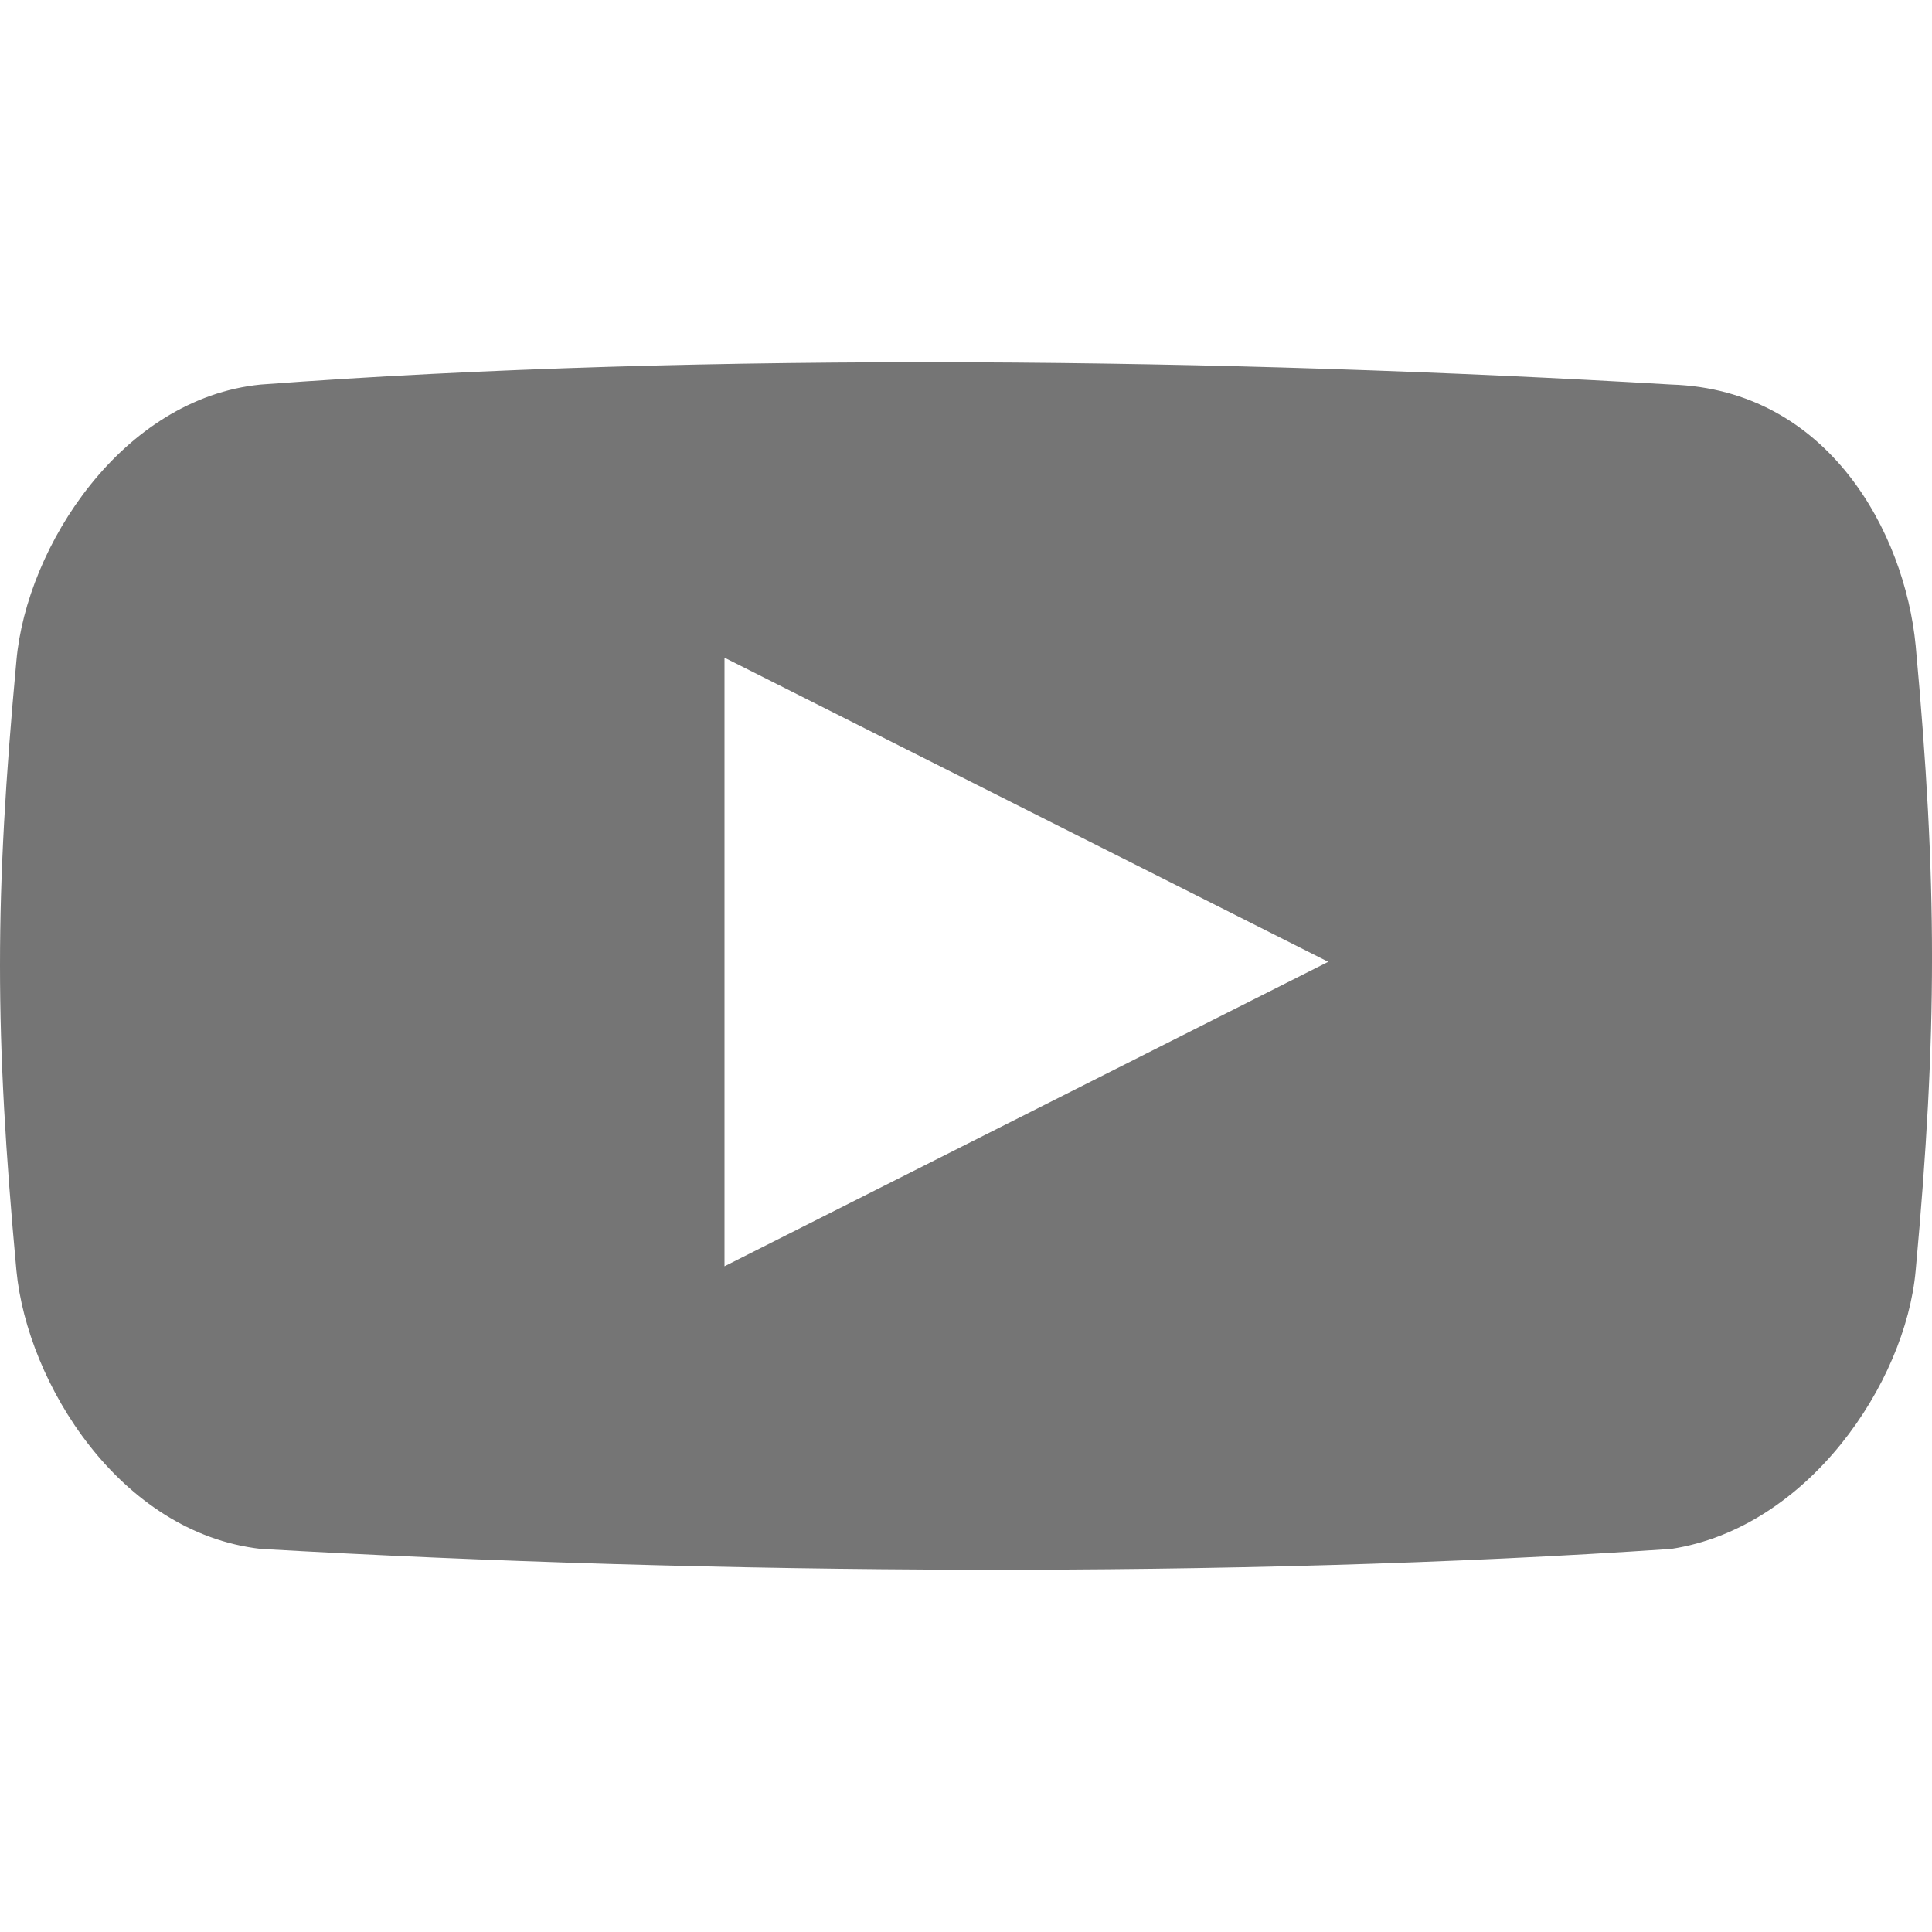 <svg width="24" height="24" viewBox="0 0 24 24" fill="none" xmlns="http://www.w3.org/2000/svg">
<path fill-rule="evenodd" clip-rule="evenodd" d="M20.761 4.777C22.713 4.839 23.662 6.617 23.797 8.019V8.018C24.068 10.963 24.068 12.831 23.797 15.784C23.671 17.184 22.459 18.981 20.761 19.241C15.327 19.61 8.872 19.562 3.24 19.241C1.488 19.043 0.339 17.184 0.204 15.784C-0.068 12.831 -0.068 11.15 0.204 8.206C0.33 6.788 1.515 4.947 3.24 4.777C8.808 4.363 15.292 4.455 20.761 4.777ZM9 8.17V15.73L16.5 11.948L9 8.17Z" fill="#757575"/>
</svg>
